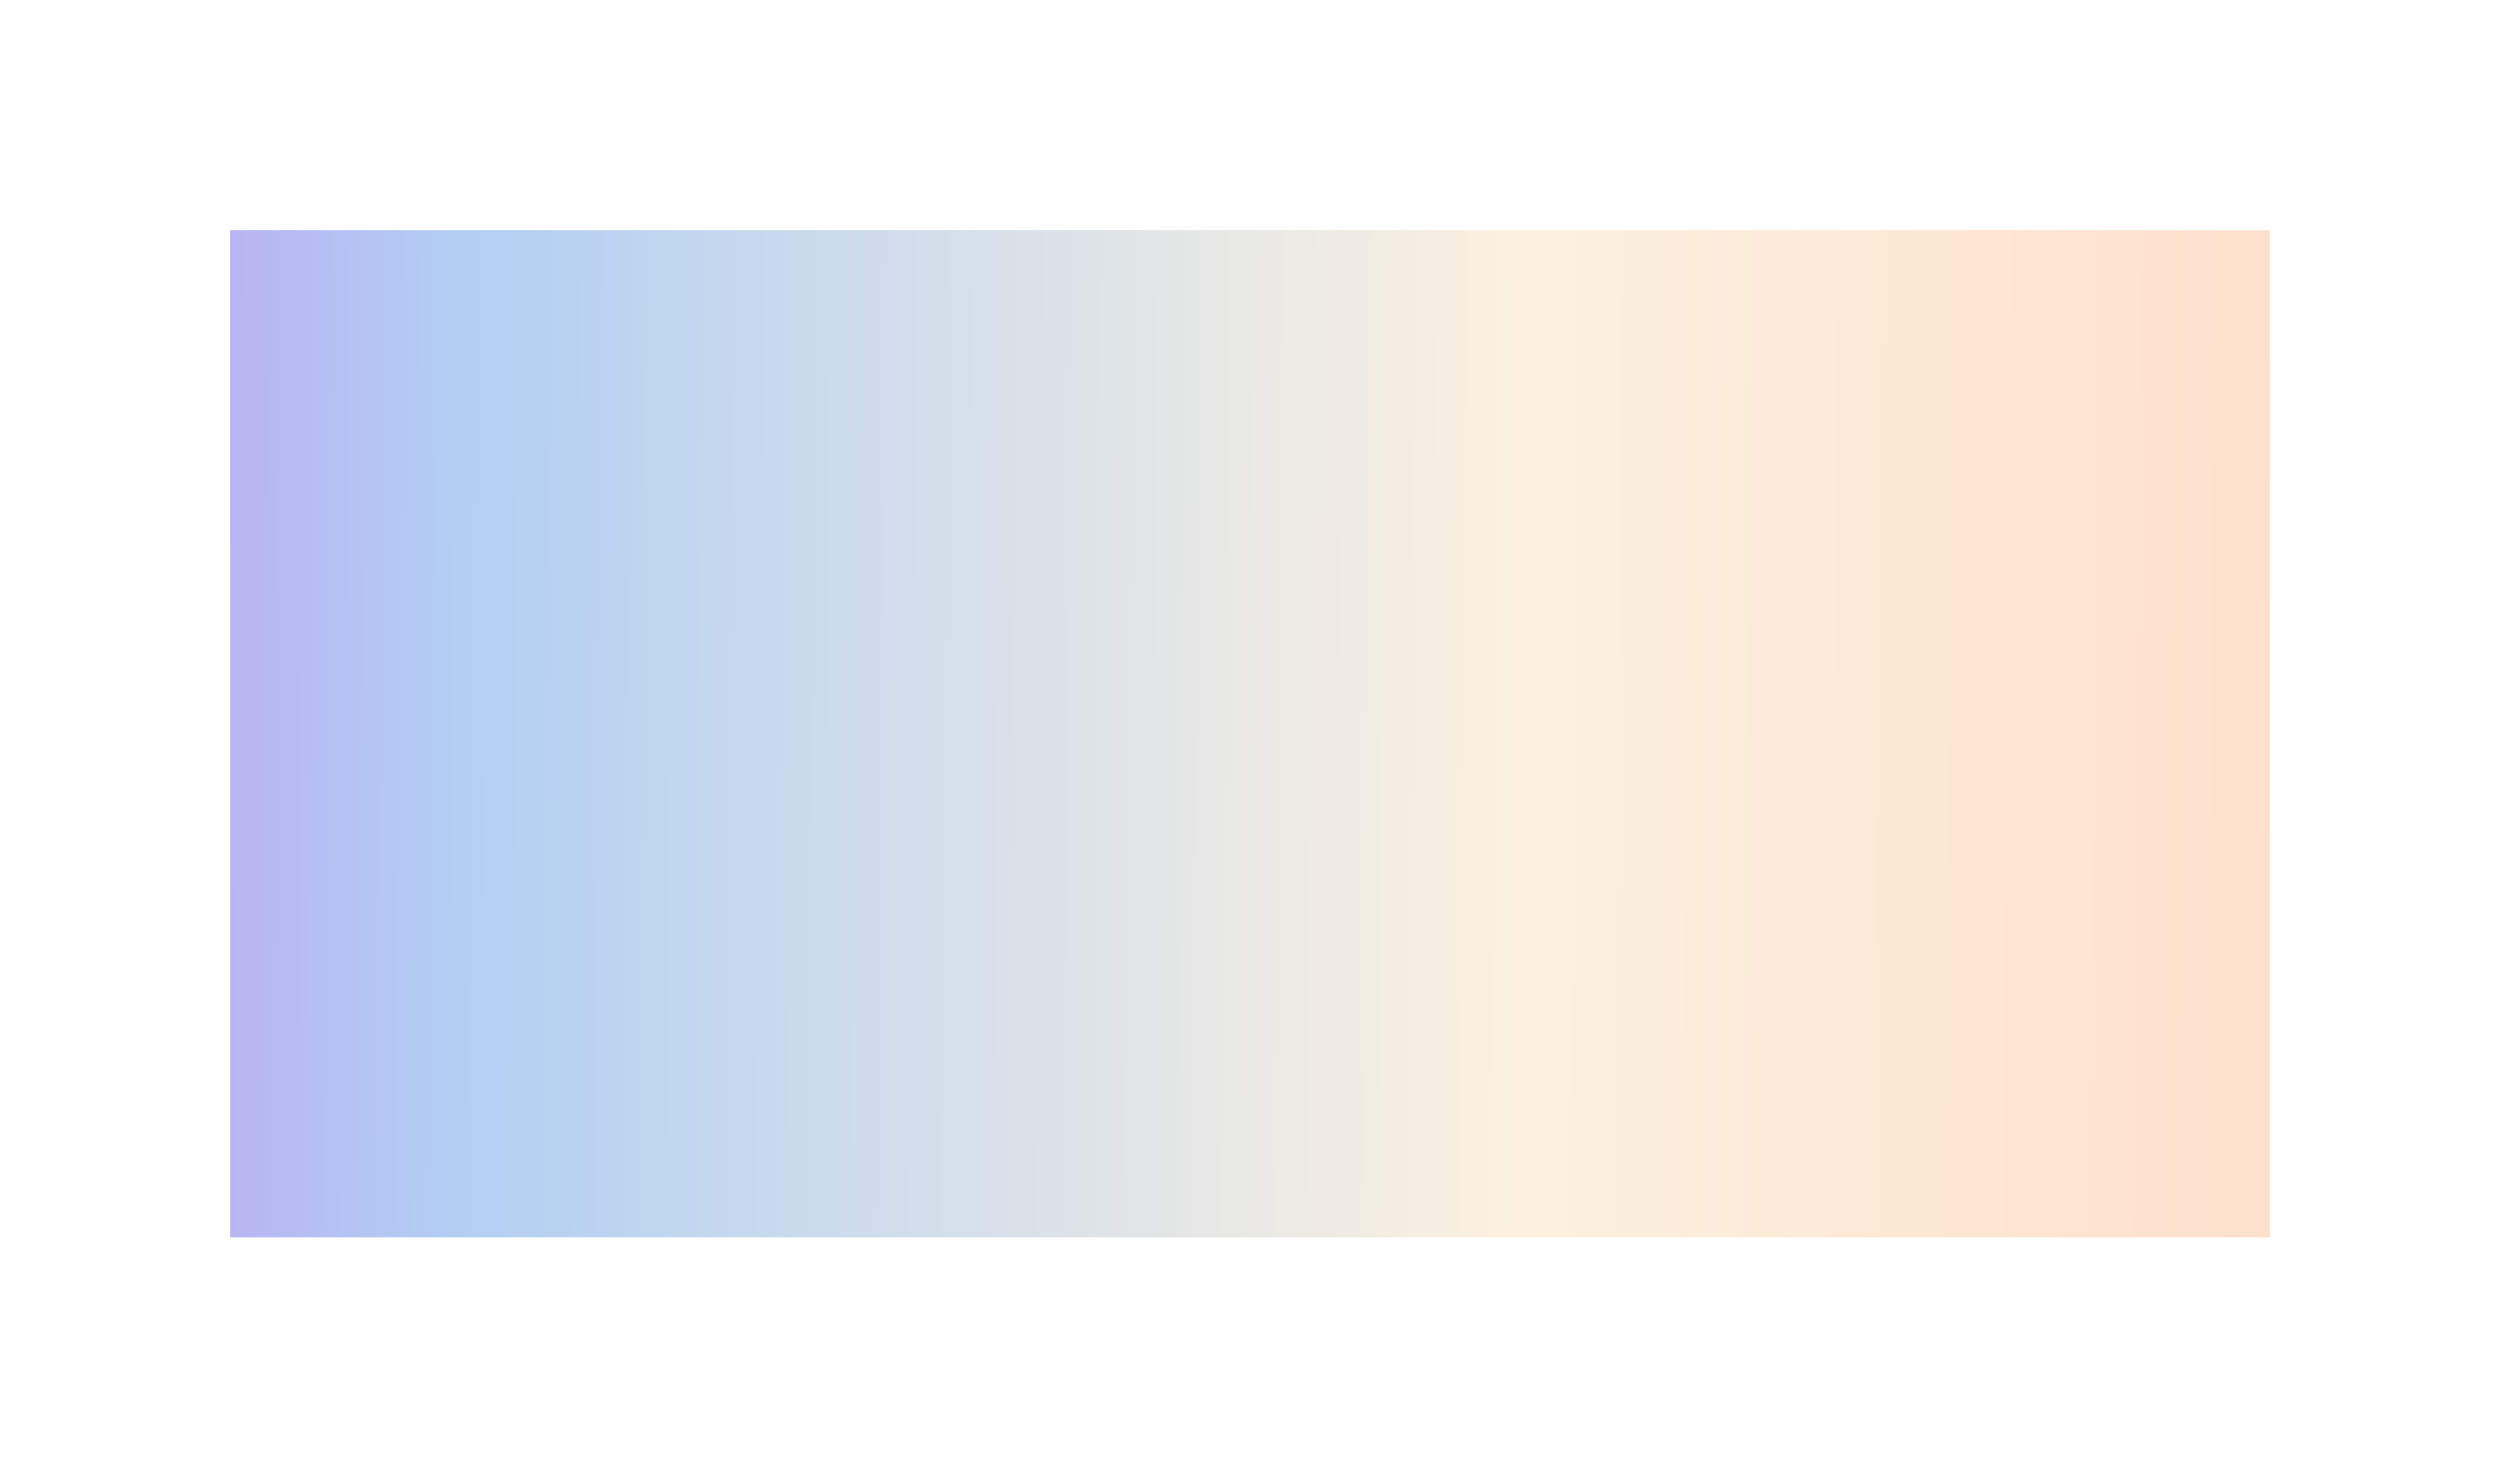 <svg width="1879" height="1103" viewBox="0 0 1879 1103" fill="none" xmlns="http://www.w3.org/2000/svg">
<g filter="url(#filter0_f_1463_11335)">
<path d="M1706 930H173V173H1706V930Z" fill="url(#paint0_linear_1463_11335)" fill-opacity="0.3"/>
</g>
<defs>
<filter id="filter0_f_1463_11335" x="0.5" y="0.5" width="1878" height="1102" filterUnits="userSpaceOnUse" color-interpolation-filters="sRGB">
<feFlood flood-opacity="0" result="BackgroundImageFix"/>
<feBlend mode="normal" in="SourceGraphic" in2="BackgroundImageFix" result="shape"/>
<feGaussianBlur stdDeviation="86.25" result="effect1_foregroundBlur_1463_11335"/>
</filter>
<linearGradient id="paint0_linear_1463_11335" x1="133.321" y1="634.611" x2="1709.01" y2="647.92" gradientUnits="userSpaceOnUse">
<stop offset="0.014" stop-color="#1600DA"/>
<stop offset="0.136" stop-color="#0060DA"/>
<stop offset="0.635" stop-color="#F5D29A"/>
<stop offset="1" stop-color="#FF9756"/>
</linearGradient>
</defs>
</svg>
